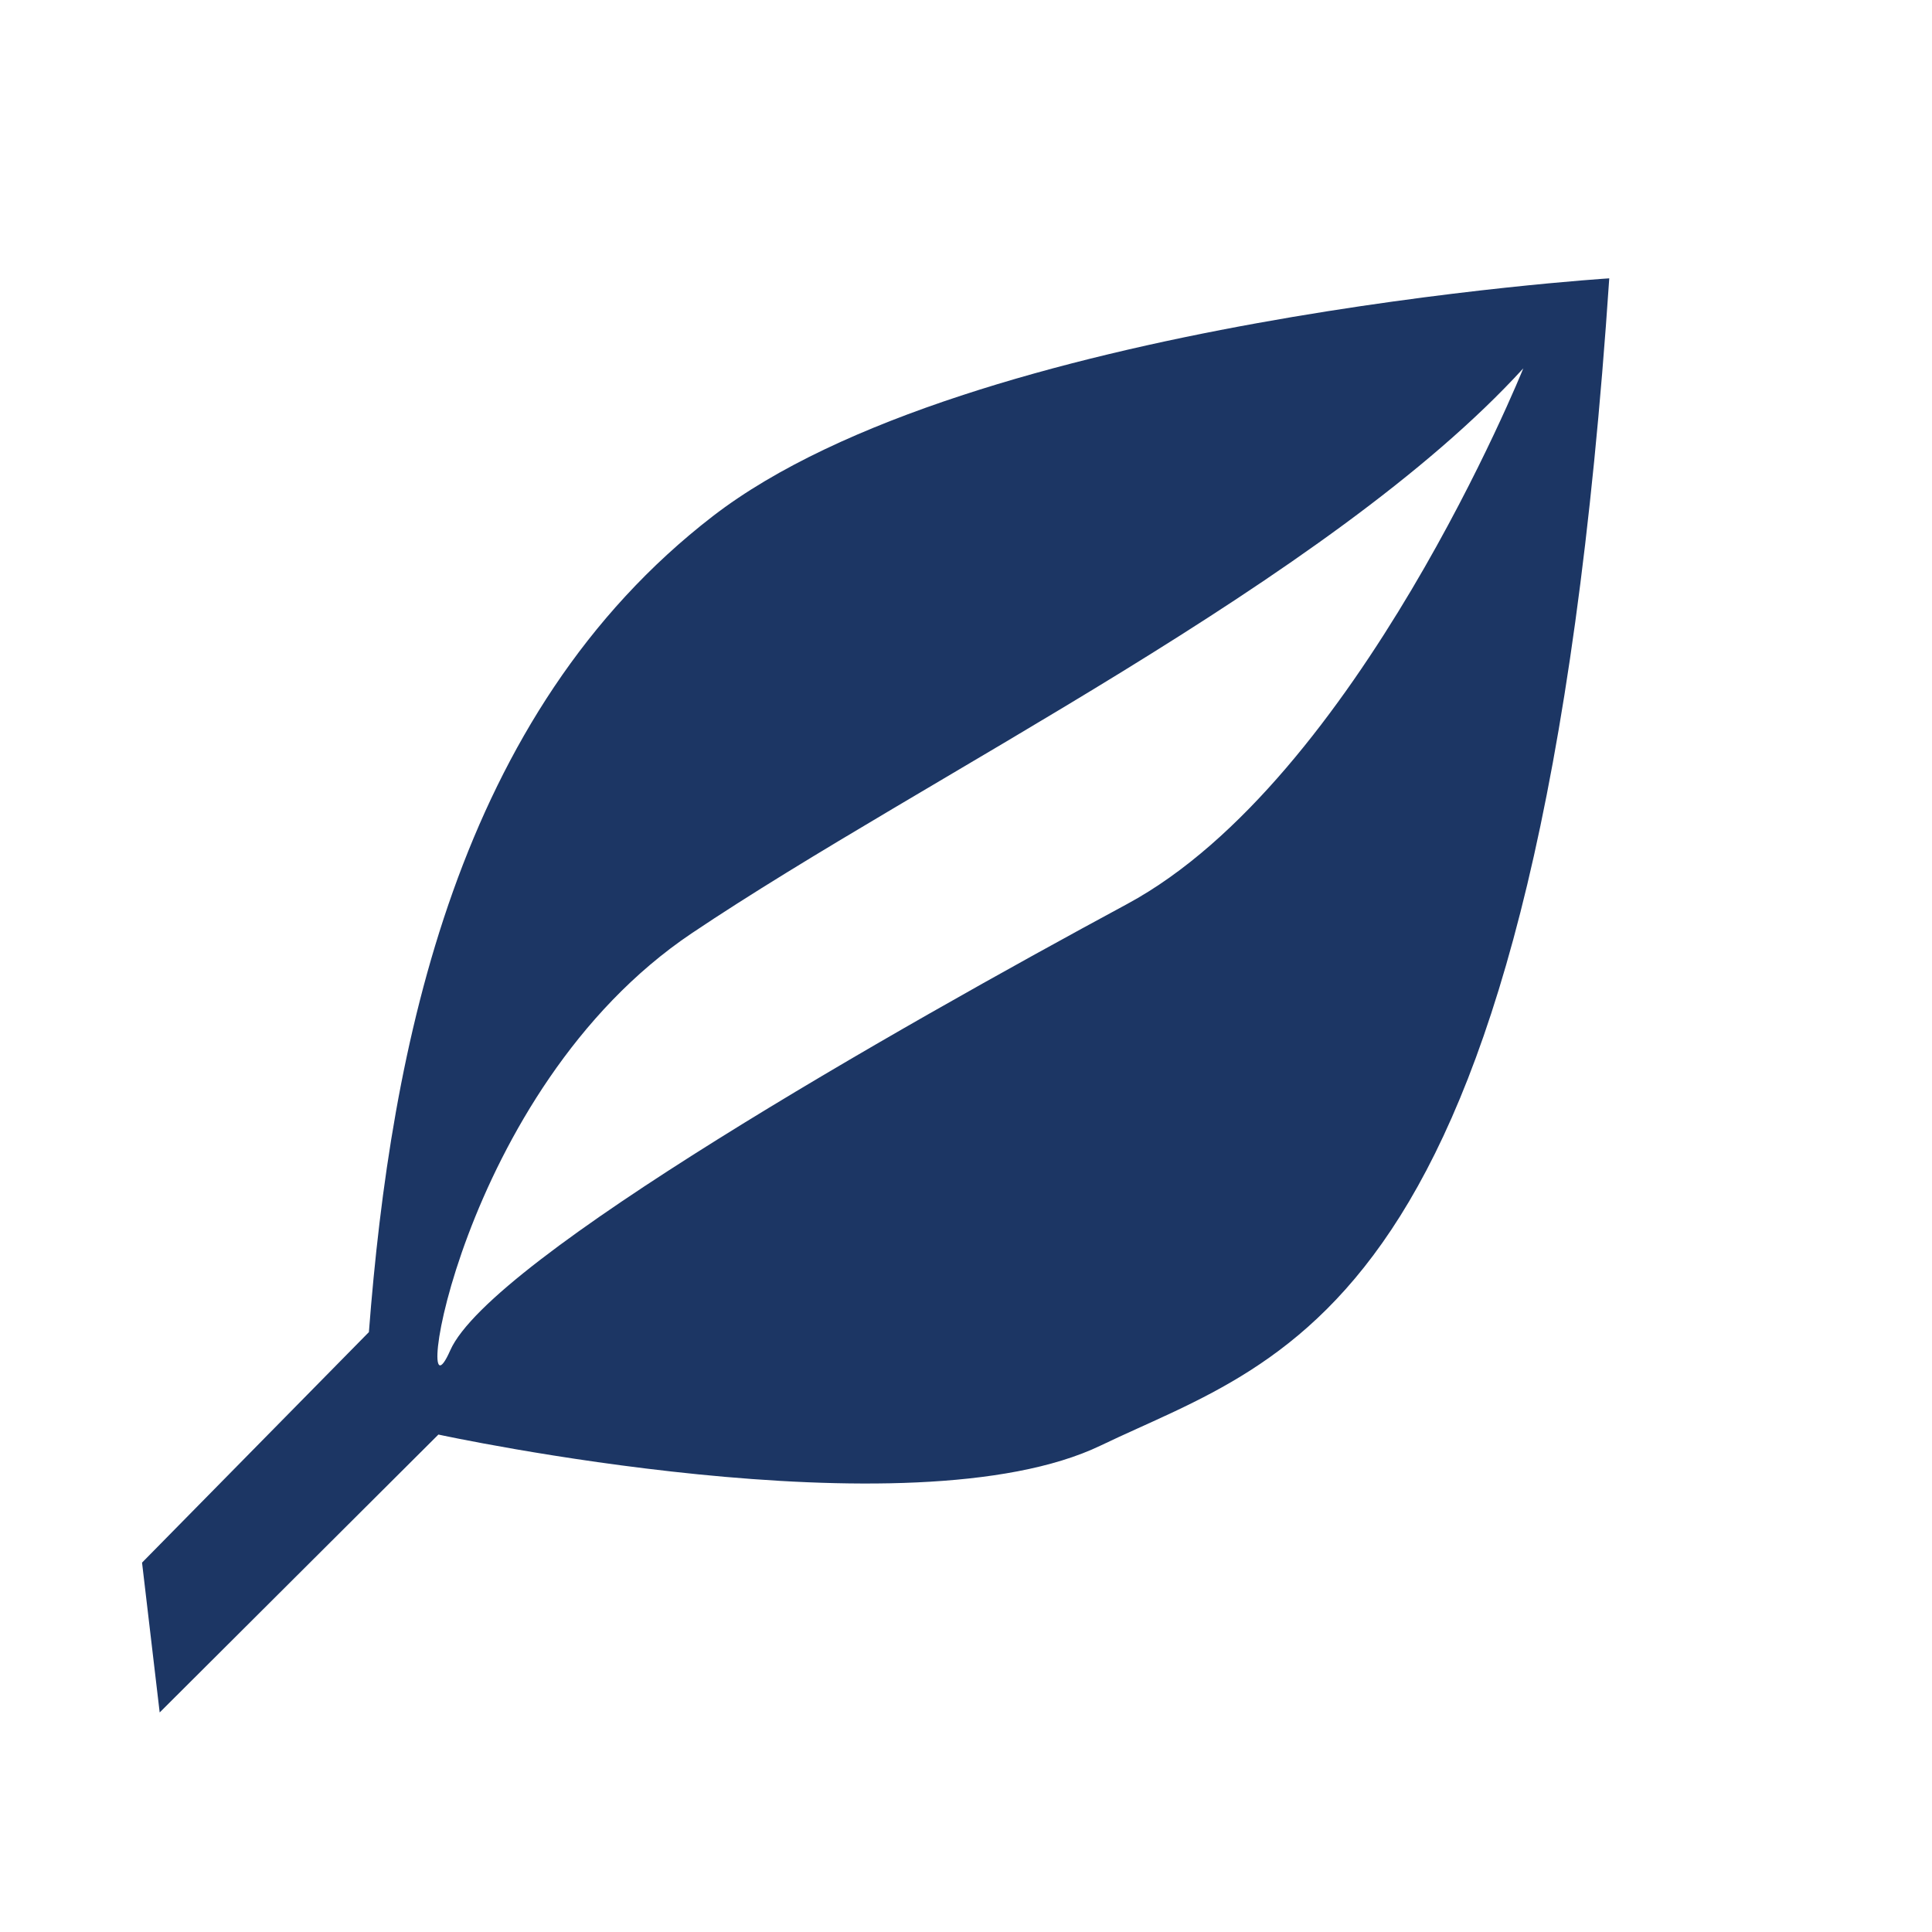 <?xml version="1.0" encoding="utf-8"?>
<!-- Generator: Adobe Illustrator 15.0.0, SVG Export Plug-In . SVG Version: 6.00 Build 0)  -->
<!DOCTYPE svg PUBLIC "-//W3C//DTD SVG 1.1//EN" "http://www.w3.org/Graphics/SVG/1.1/DTD/svg11.dtd">
<svg version="1.1" id="Layer_1" xmlns="http://www.w3.org/2000/svg" xmlns:xlink="http://www.w3.org/1999/xlink" x="0px" y="0px"
	 width="792px" height="792px" viewBox="0 0 792 792" enable-background="new 0 0 792 792" xml:space="preserve">
<path fill="#1C3664" d="M292.217,211.6c-104.995,80.996-131.993,217.489-140.993,334.482l-92.995,94.496L65.459,702l114.262-113.92
	c0,0,193.491,41.998,271.487,4.5c77.997-37.498,179.991-53.996,208.489-478.476C659.698,114.104,397.212,130.604,292.217,211.6z
	 M462.05,370.592c-94.496,50.997-260.988,145.492-277.487,182.99s3-106.494,98.995-170.991
	C379.554,318.094,544.963,237.996,624.459,151C624.459,151,556.545,319.595,462.05,370.592z"/>
</svg>
